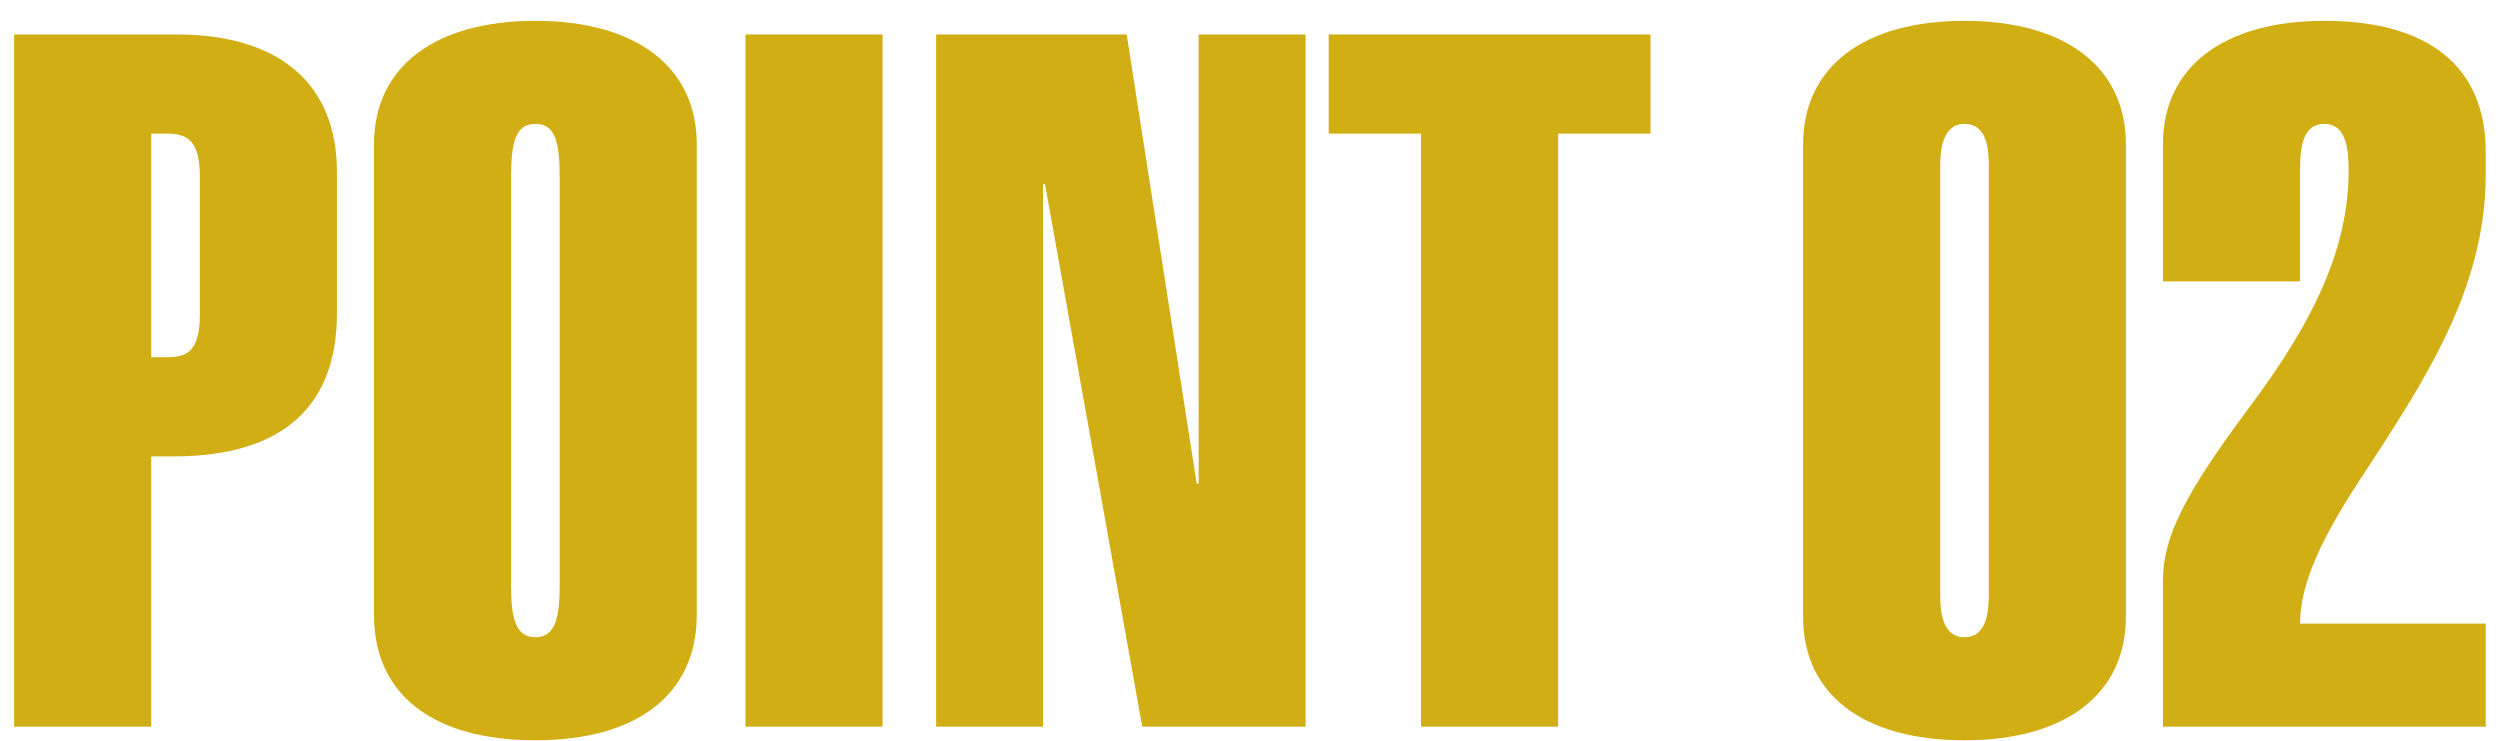 <svg width="108" height="32" viewBox="0 0 108 32" fill="none" xmlns="http://www.w3.org/2000/svg">
<path d="M107.383 6.57V7.536C107.383 12.534 104.695 16.524 101.923 20.766C100.411 23.076 99.362 25.134 99.362 26.94H107.383V31.392H93.439V25.092C93.439 23.202 94.364 21.354 97.219 17.532C99.95 13.878 101.461 10.728 101.461 7.368C101.461 6.486 101.377 5.352 100.411 5.352C99.572 5.352 99.362 6.15 99.362 7.326V12.156H93.439V6.234C93.439 2.874 96.085 0.9 100.411 0.9C104.863 0.9 107.383 2.832 107.383 6.57Z" fill="#D1AE14"/>
<path d="M91.838 6.234V26.646C91.838 30.006 89.192 31.98 84.867 31.98C80.499 31.98 77.894 30.006 77.894 26.646V6.234C77.894 2.874 80.54 0.9 84.867 0.9C89.192 0.9 91.838 2.874 91.838 6.234ZM83.817 7.2V25.638C83.817 26.31 83.859 27.528 84.867 27.528C85.874 27.528 85.916 26.31 85.916 25.638V7.2C85.916 6.528 85.874 5.352 84.867 5.352C83.9 5.352 83.817 6.528 83.817 7.2Z" fill="#D1AE14"/>
<path d="M57.4 1.488H71.302V5.772H67.312V31.392H61.39V5.772H57.4V1.488Z" fill="#D1AE14"/>
<path d="M40.441 1.488H48.673L51.697 20.892H51.781V1.488H56.401V31.392H49.345L45.145 7.956H45.061V31.392H40.441V1.488Z" fill="#D1AE14"/>
<path d="M32.205 1.488H38.127V31.392H32.205V1.488Z" fill="#D1AE14"/>
<path d="M30.1 6.234V26.562C30.1 30.048 27.454 31.98 23.128 31.98C18.76 31.98 16.156 30.048 16.156 26.562V6.234C16.156 2.874 18.802 0.9 23.128 0.9C27.454 0.9 30.1 2.874 30.1 6.234ZM22.078 7.662V25.26C22.078 26.646 22.246 27.528 23.128 27.528C24.01 27.528 24.178 26.646 24.178 25.26V7.662C24.178 6.192 24.01 5.352 23.128 5.352C22.288 5.352 22.078 6.108 22.078 7.662Z" fill="#D1AE14"/>
<path d="M0.611 1.488H7.625C12.119 1.488 14.555 3.672 14.555 7.41V13.542C14.555 17.406 12.371 19.716 7.499 19.716H6.533V31.392H0.611V1.488ZM6.533 5.772V15.432H7.247C8.171 15.432 8.633 15.054 8.633 13.584V7.62C8.633 6.234 8.213 5.772 7.247 5.772H6.533Z" fill="#D1AE14"/>
</svg>
